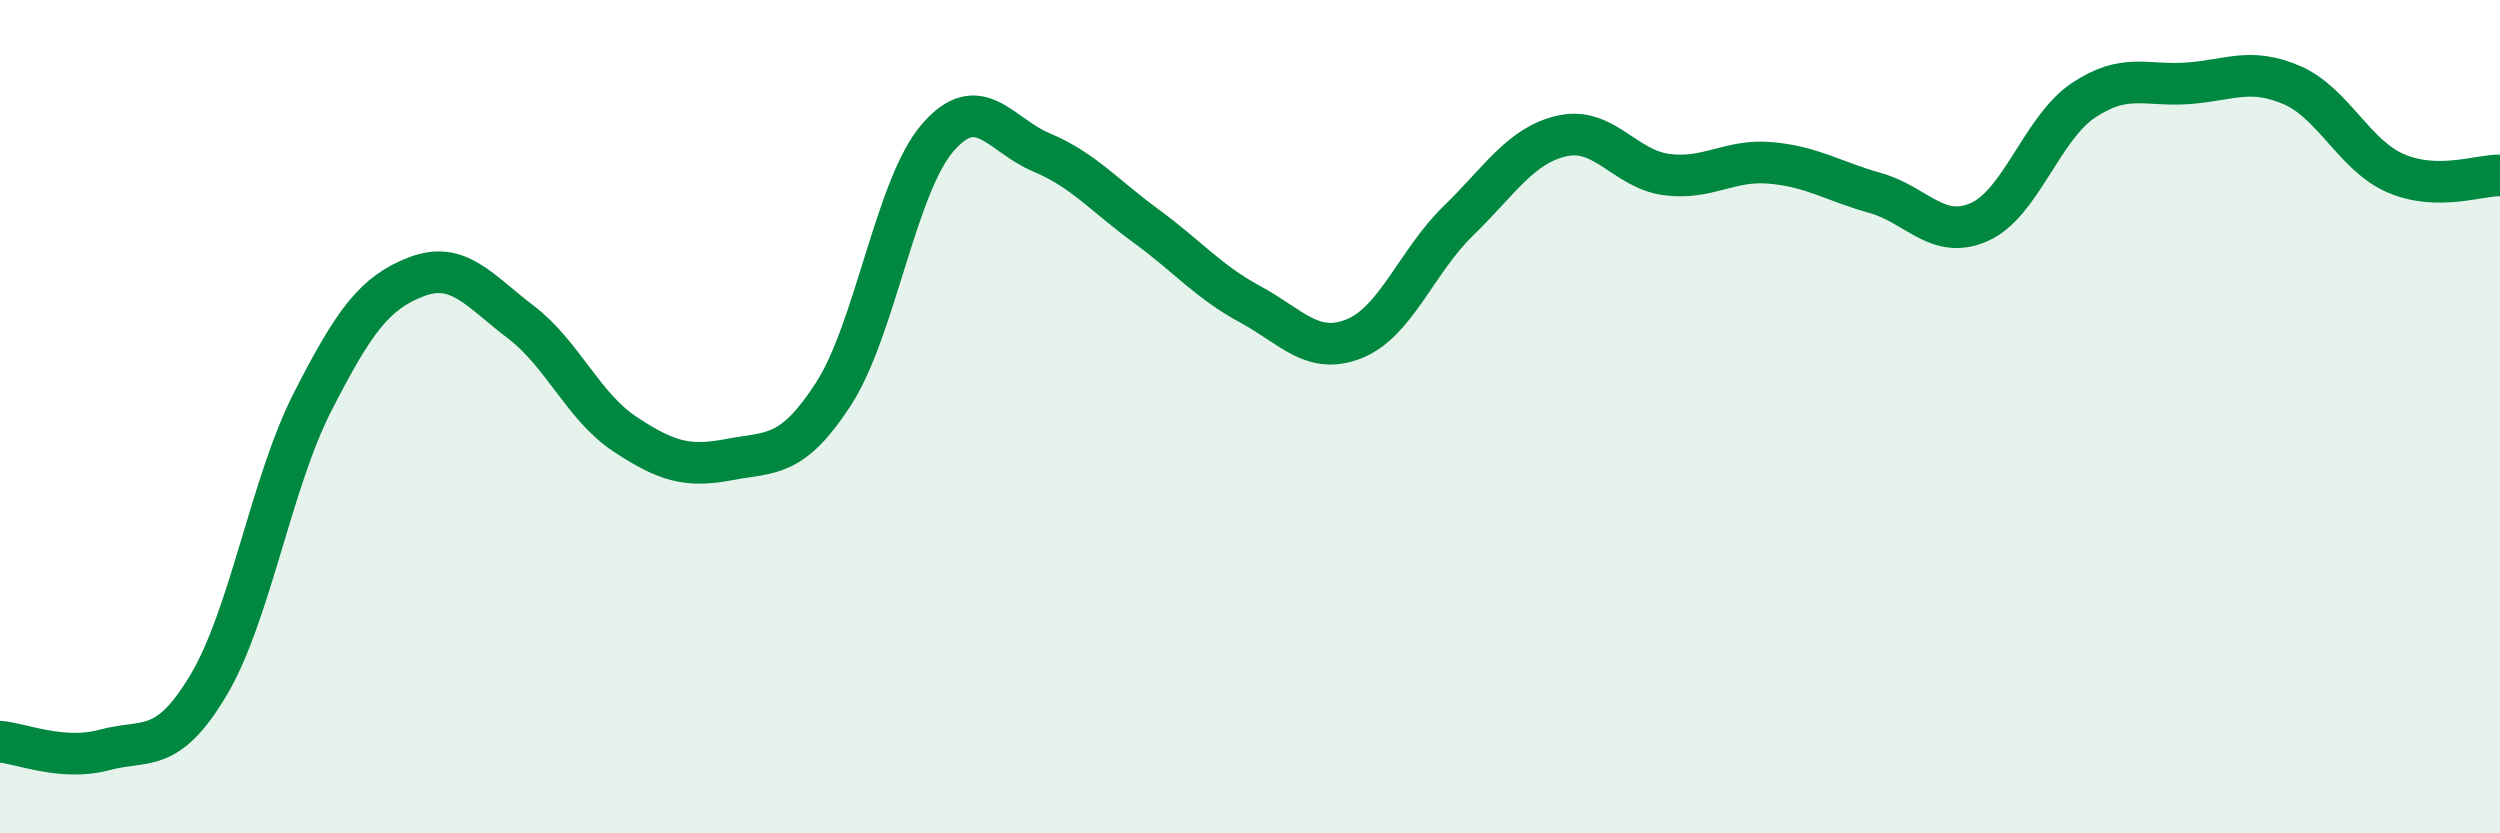 
    <svg width="60" height="20" viewBox="0 0 60 20" xmlns="http://www.w3.org/2000/svg">
      <path
        d="M 0,17.8 C 0.5,17.84 1.5,18.27 2.5,18 C 3.5,17.73 4,18.12 5,16.45 C 6,14.78 6.5,11.61 7.5,9.65 C 8.5,7.69 9,7.02 10,6.64 C 11,6.26 11.5,6.97 12.5,7.73 C 13.5,8.49 14,9.76 15,10.42 C 16,11.08 16.5,11.22 17.5,11.03 C 18.5,10.84 19,11 20,9.46 C 21,7.92 21.5,4.47 22.5,3.31 C 23.5,2.15 24,3.24 25,3.66 C 26,4.08 26.5,4.69 27.5,5.42 C 28.5,6.15 29,6.76 30,7.3 C 31,7.84 31.5,8.53 32.5,8.13 C 33.5,7.73 34,6.27 35,5.3 C 36,4.33 36.5,3.48 37.5,3.26 C 38.5,3.04 39,4.06 40,4.19 C 41,4.32 41.5,3.82 42.5,3.91 C 43.5,4 44,4.35 45,4.63 C 46,4.91 46.5,5.77 47.5,5.33 C 48.5,4.89 49,3.08 50,2.41 C 51,1.74 51.5,2.07 52.5,2 C 53.5,1.93 54,1.61 55,2.04 C 56,2.47 56.5,3.73 57.5,4.16 C 58.5,4.59 59.5,4.2 60,4.21L60 20L0 20Z"
        fill="#008740"
        opacity="0.1"
        stroke-linecap="round"
        stroke-linejoin="round"
      />
      <path
        d="M 0,17.8 C 0.5,17.84 1.5,18.27 2.5,18 C 3.5,17.73 4,18.12 5,16.45 C 6,14.78 6.5,11.61 7.5,9.65 C 8.5,7.69 9,7.02 10,6.64 C 11,6.26 11.5,6.97 12.5,7.73 C 13.5,8.49 14,9.76 15,10.42 C 16,11.08 16.5,11.22 17.5,11.03 C 18.5,10.84 19,11 20,9.46 C 21,7.92 21.5,4.47 22.5,3.31 C 23.5,2.15 24,3.24 25,3.66 C 26,4.08 26.5,4.69 27.5,5.42 C 28.5,6.15 29,6.76 30,7.3 C 31,7.84 31.5,8.53 32.5,8.13 C 33.5,7.73 34,6.27 35,5.3 C 36,4.33 36.5,3.48 37.5,3.26 C 38.5,3.04 39,4.06 40,4.19 C 41,4.32 41.5,3.82 42.5,3.91 C 43.5,4 44,4.35 45,4.63 C 46,4.91 46.5,5.77 47.5,5.33 C 48.5,4.89 49,3.08 50,2.41 C 51,1.74 51.5,2.07 52.5,2 C 53.5,1.93 54,1.61 55,2.04 C 56,2.47 56.5,3.73 57.5,4.16 C 58.5,4.59 59.5,4.2 60,4.21"
        stroke="#008740"
        stroke-width="1"
        fill="none"
        stroke-linecap="round"
        stroke-linejoin="round"
      />
    </svg>
  